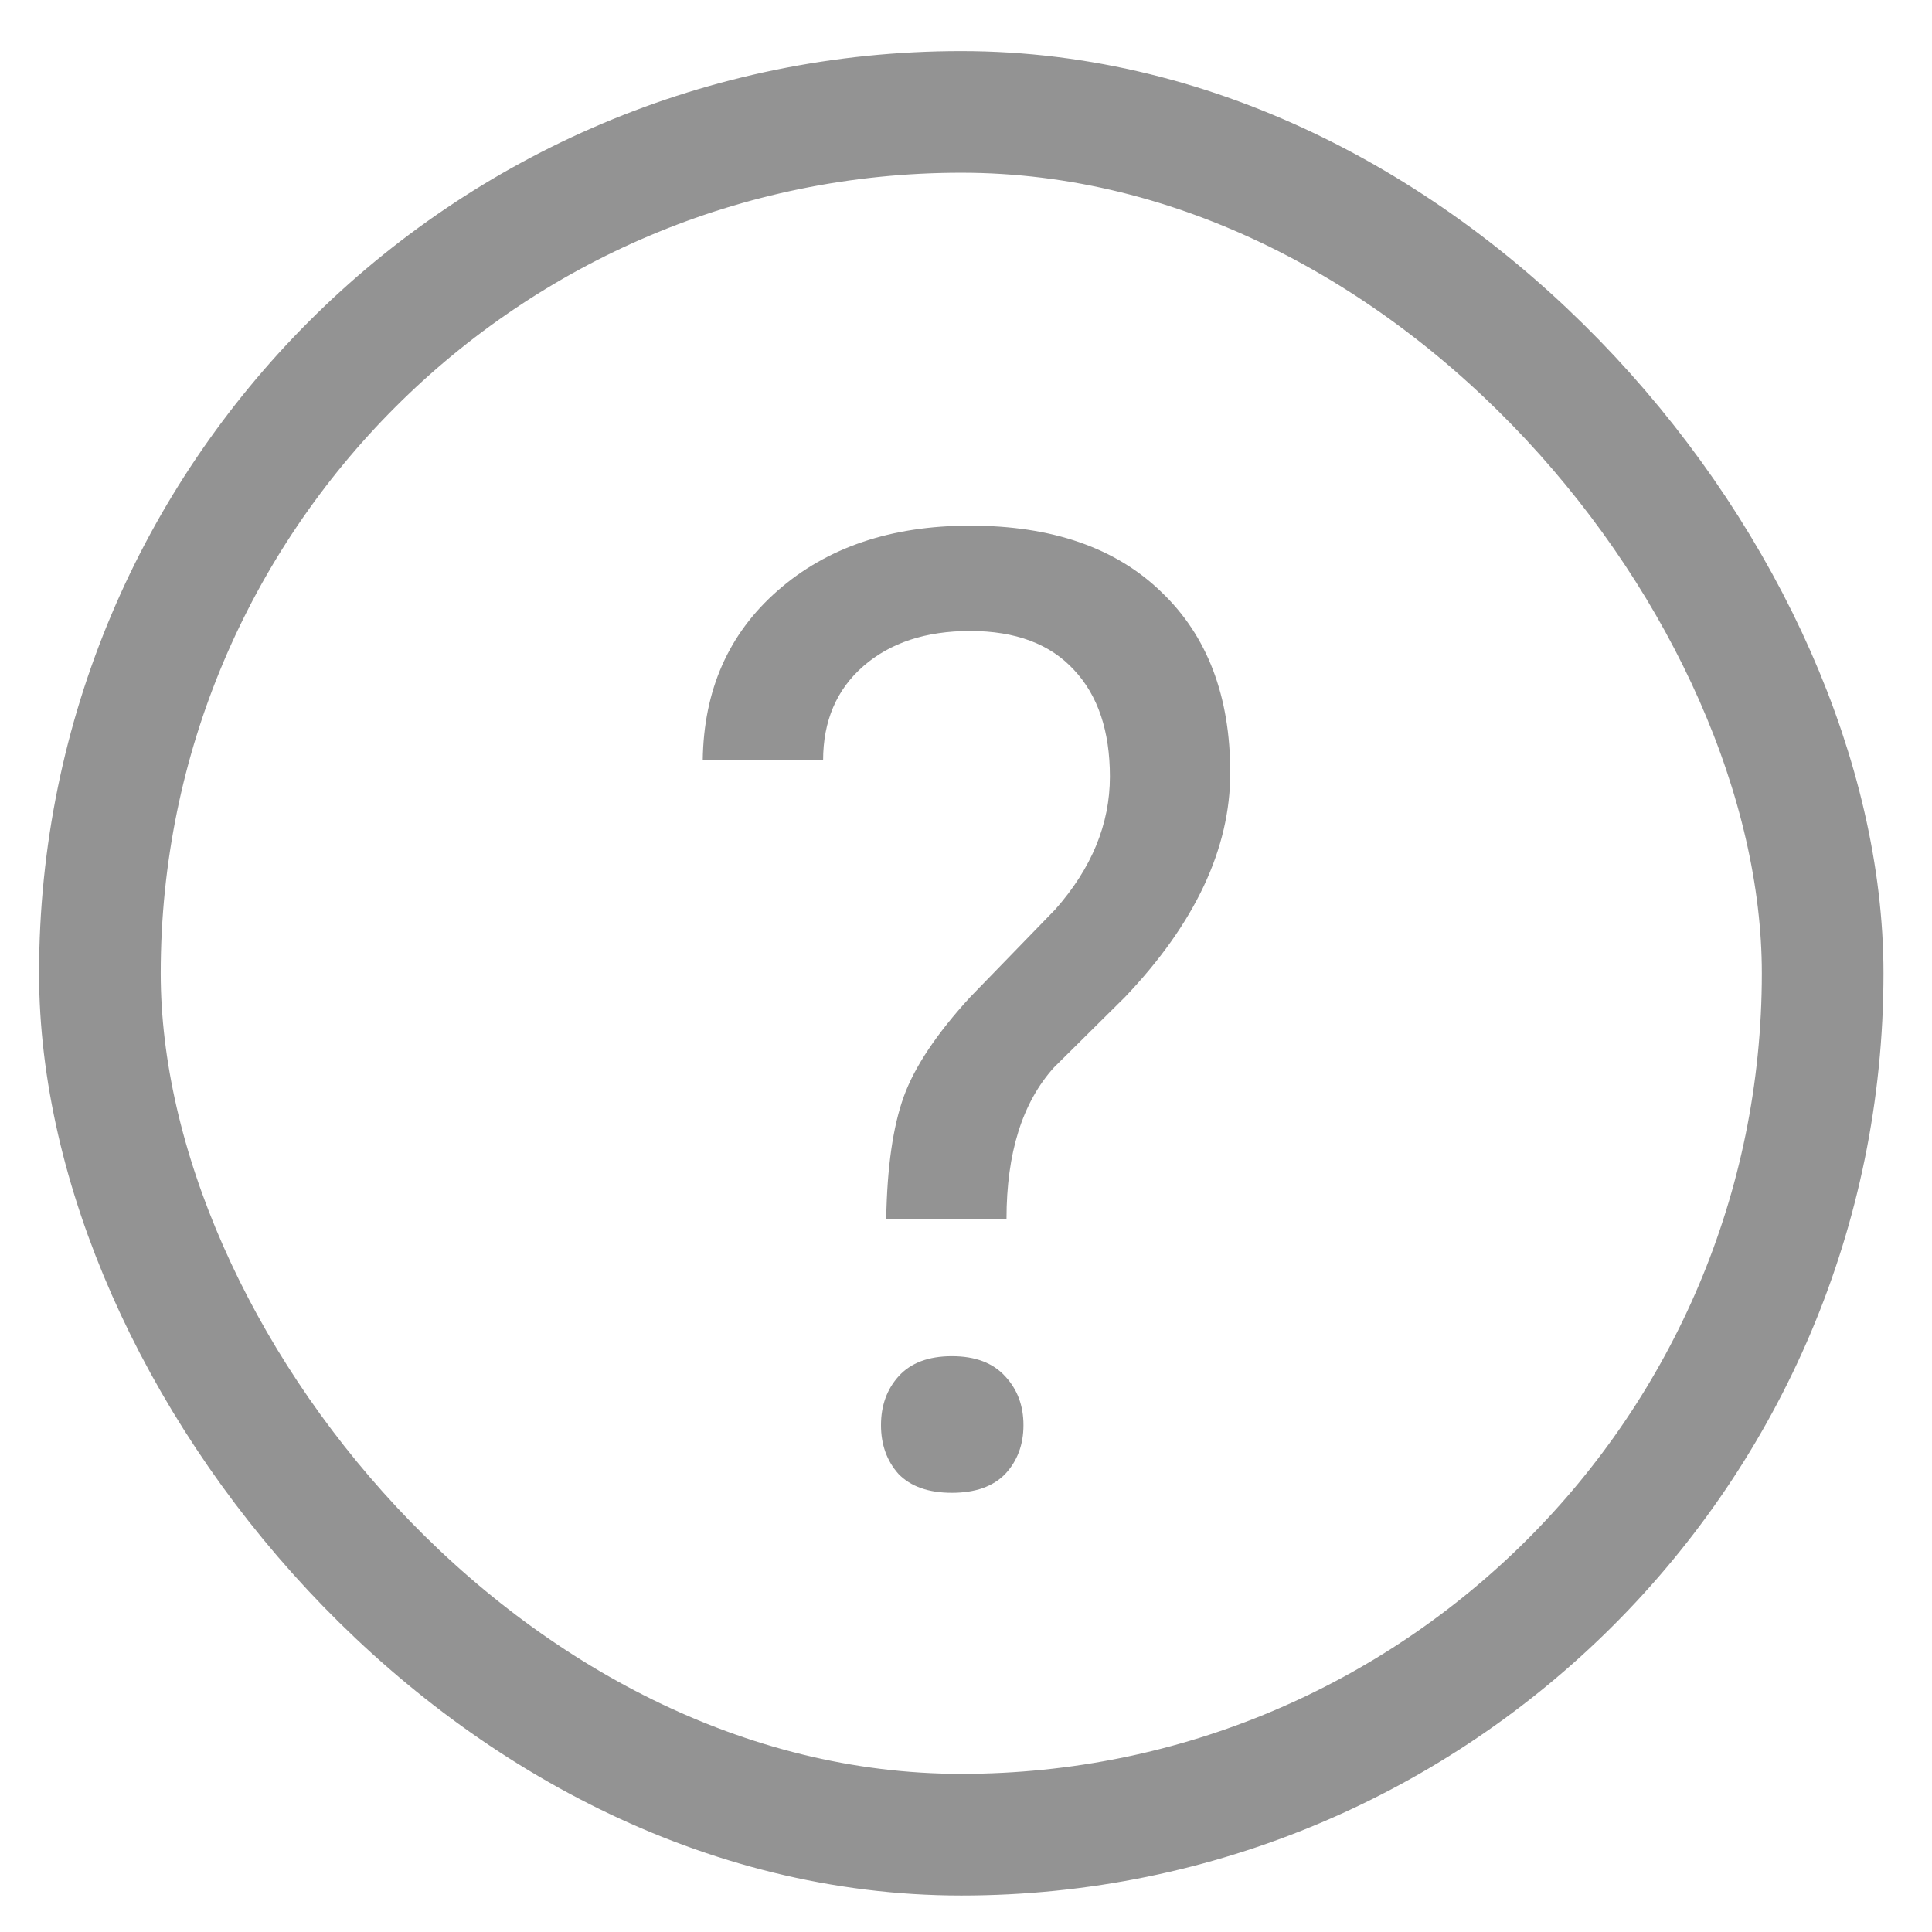 <svg width="26" height="26" viewBox="0 0 27 27" fill="none" xmlns="http://www.w3.org/2000/svg">
<rect x="1.396" y="1.564" width="24.076" height="24.076" rx="12.038" stroke="#939393" stroke-width="1.7"/>
<path d="M12.385 17.035C12.397 16.314 12.479 15.745 12.63 15.326C12.781 14.908 13.091 14.445 13.557 13.936L14.748 12.709C15.257 12.133 15.511 11.515 15.511 10.854C15.511 10.218 15.345 9.721 15.011 9.364C14.678 9 14.193 8.818 13.557 8.818C12.939 8.818 12.442 8.982 12.066 9.309C11.691 9.636 11.503 10.076 11.503 10.627H9.821C9.833 9.645 10.182 8.855 10.867 8.255C11.557 7.649 12.454 7.346 13.557 7.346C14.703 7.346 15.593 7.655 16.23 8.273C16.872 8.885 17.193 9.727 17.193 10.8C17.193 11.86 16.702 12.906 15.72 13.936L14.73 14.917C14.287 15.408 14.066 16.114 14.066 17.035H12.385ZM12.312 19.917C12.312 19.644 12.394 19.417 12.557 19.235C12.727 19.047 12.975 18.953 13.303 18.953C13.63 18.953 13.878 19.047 14.048 19.235C14.218 19.417 14.303 19.644 14.303 19.917C14.303 20.189 14.218 20.417 14.048 20.599C13.878 20.774 13.63 20.862 13.303 20.862C12.975 20.862 12.727 20.774 12.557 20.599C12.394 20.417 12.312 20.189 12.312 19.917Z" fill="#939393"/>
</svg>
